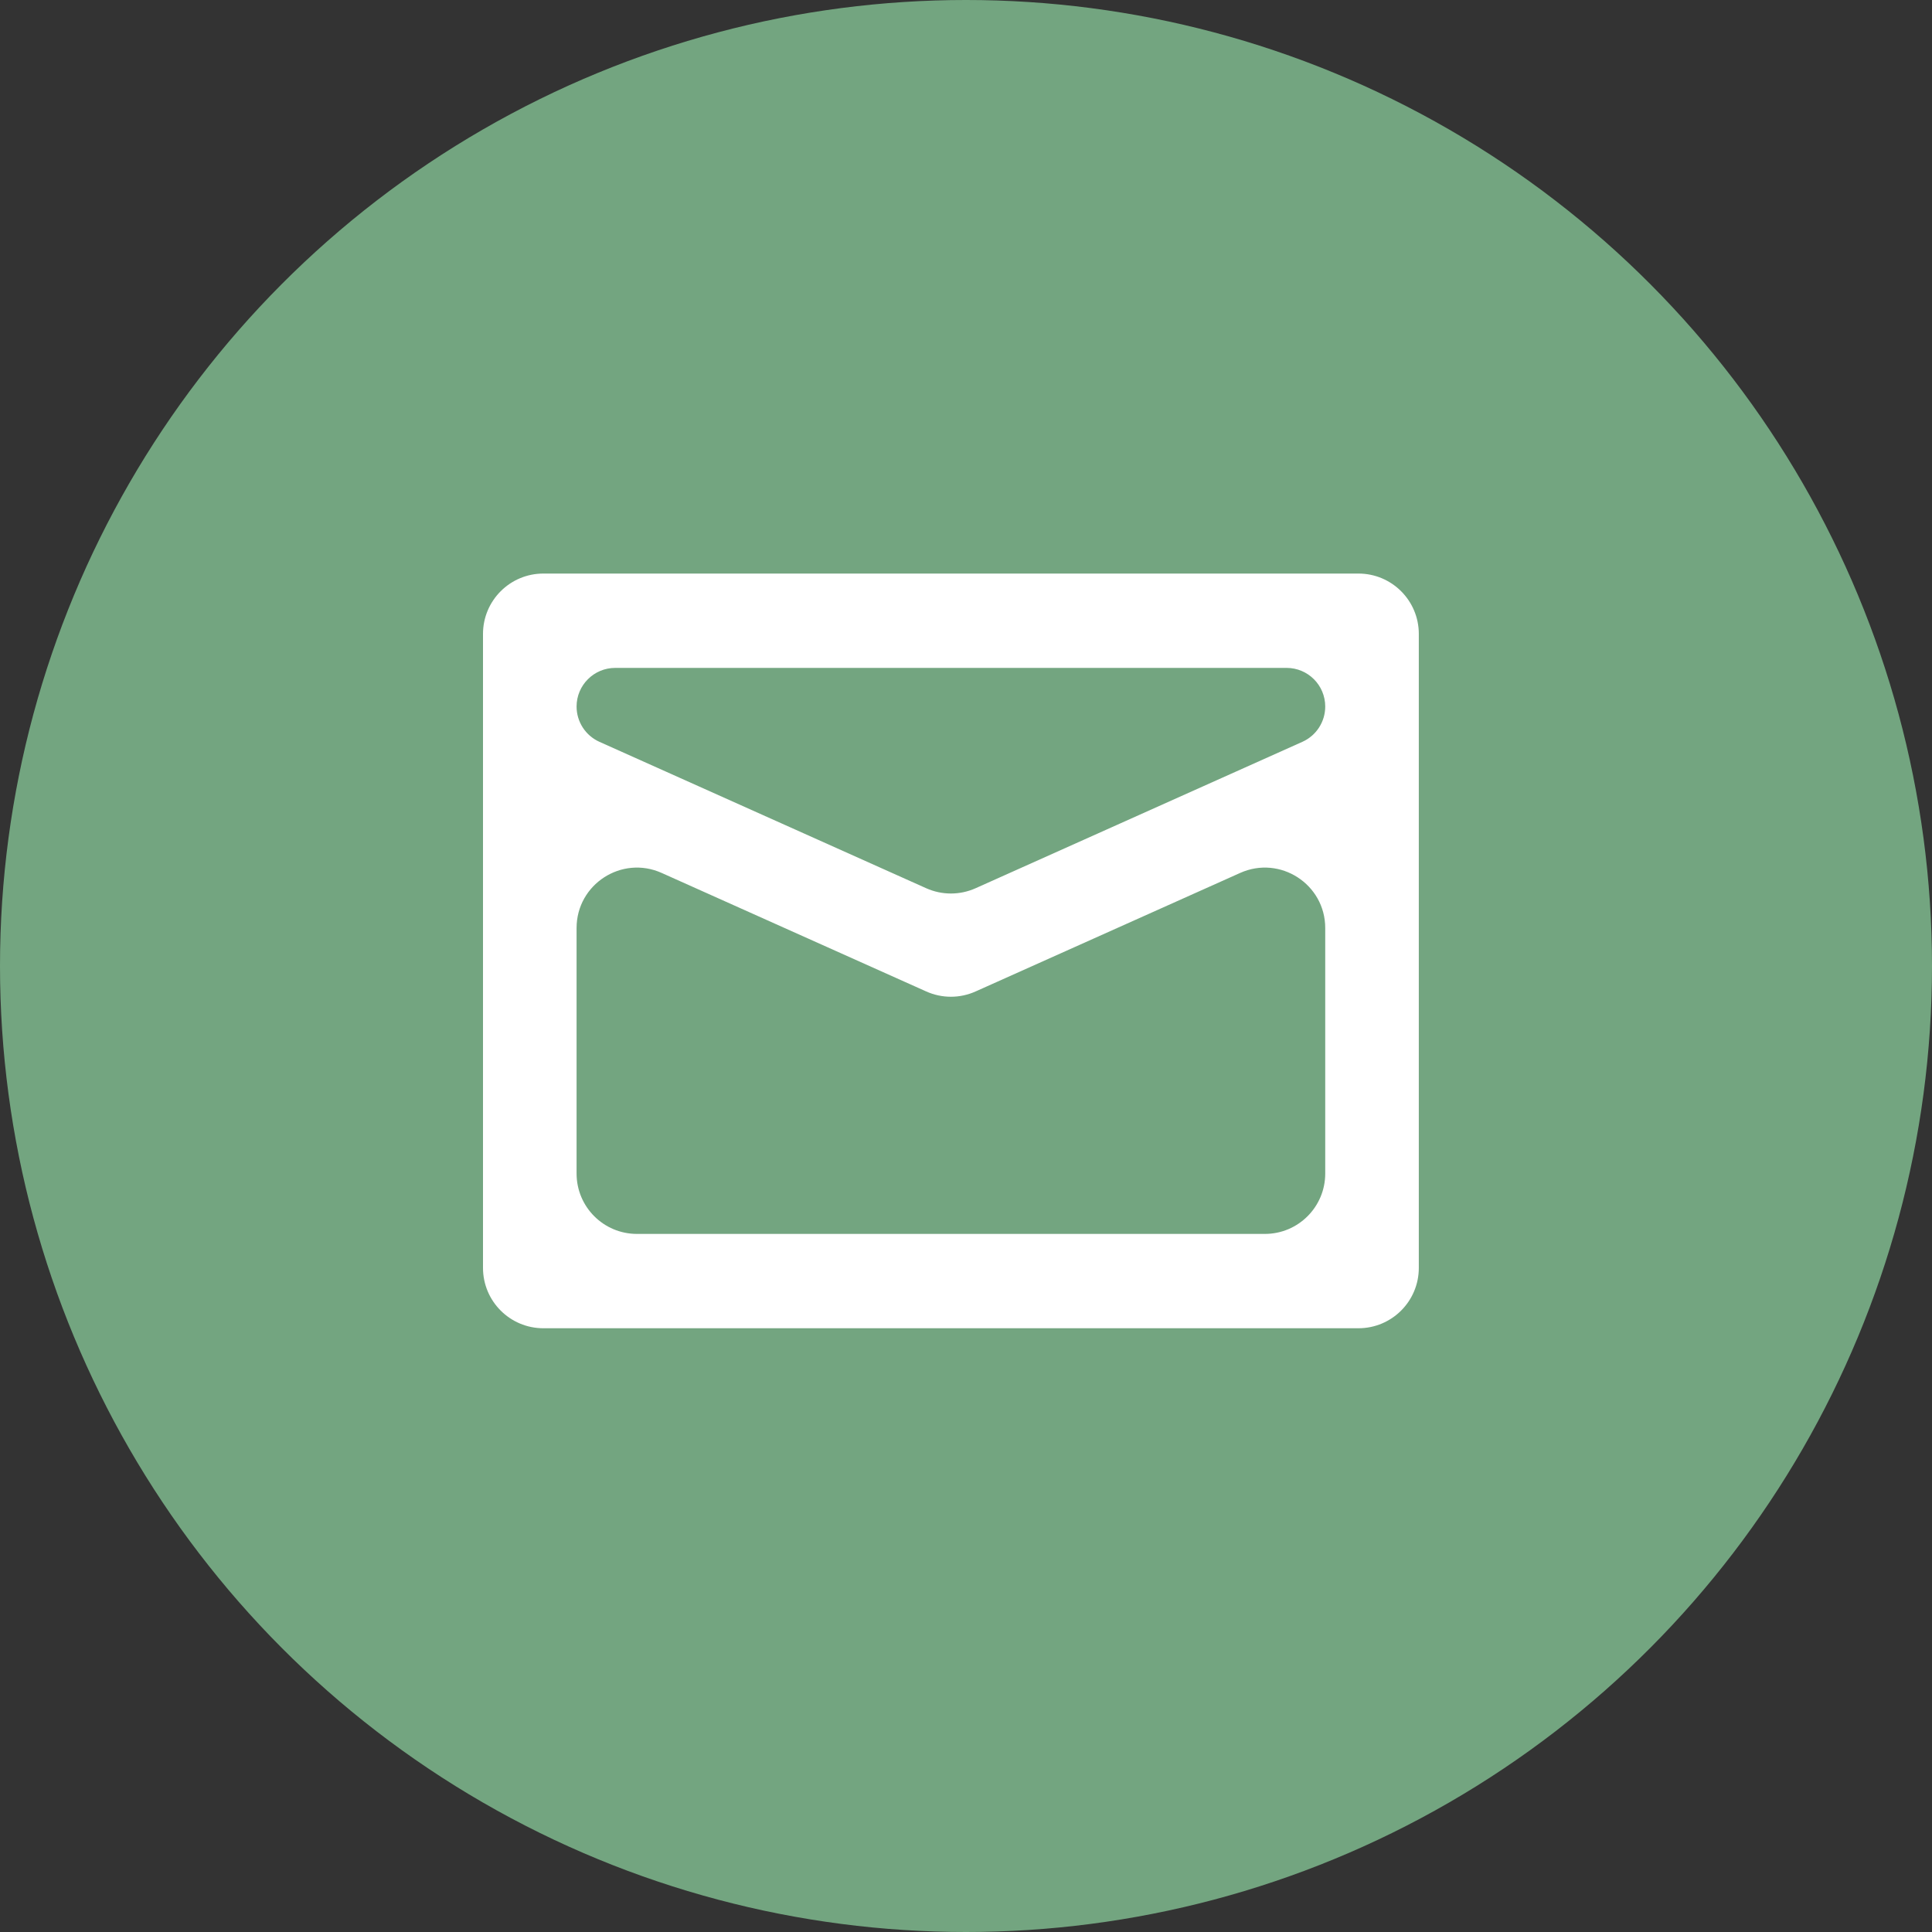 <?xml version="1.0" encoding="UTF-8"?>
<svg xmlns="http://www.w3.org/2000/svg" width="64" height="64" viewBox="0 0 64 64" fill="none">
  <rect x="0" y="0" width="64" height="64" fill="#333333" stroke="none"/>
  <circle cx="32" cy="32" r="32" fill="#73A580"></circle>
  <path fill-rule="evenodd" clip-rule="evenodd" d="M16 21C16 19.895 16.895 19 18 19H45C46.105 19 47 19.895 47 21V42C47 43.105 46.105 44 45 44H18C16.895 44 16 43.105 16 42V21ZM20.38 22.125C19.673 22.125 19.1 22.698 19.1 23.405V23.405C19.1 23.91 19.396 24.367 19.857 24.574L30.682 29.424C31.203 29.657 31.797 29.657 32.318 29.424L43.143 24.574C43.604 24.367 43.9 23.91 43.9 23.405V23.405C43.9 22.698 43.327 22.125 42.62 22.125H20.38ZM43.9 30.742C43.9 29.292 42.405 28.324 41.082 28.917L32.318 32.843C31.797 33.077 31.203 33.077 30.682 32.843L21.918 28.917C20.595 28.324 19.1 29.292 19.1 30.742V38.875C19.1 39.98 19.995 40.875 21.1 40.875H41.9C43.005 40.875 43.9 39.98 43.9 38.875V30.742Z" fill="white"></path>
</svg>
